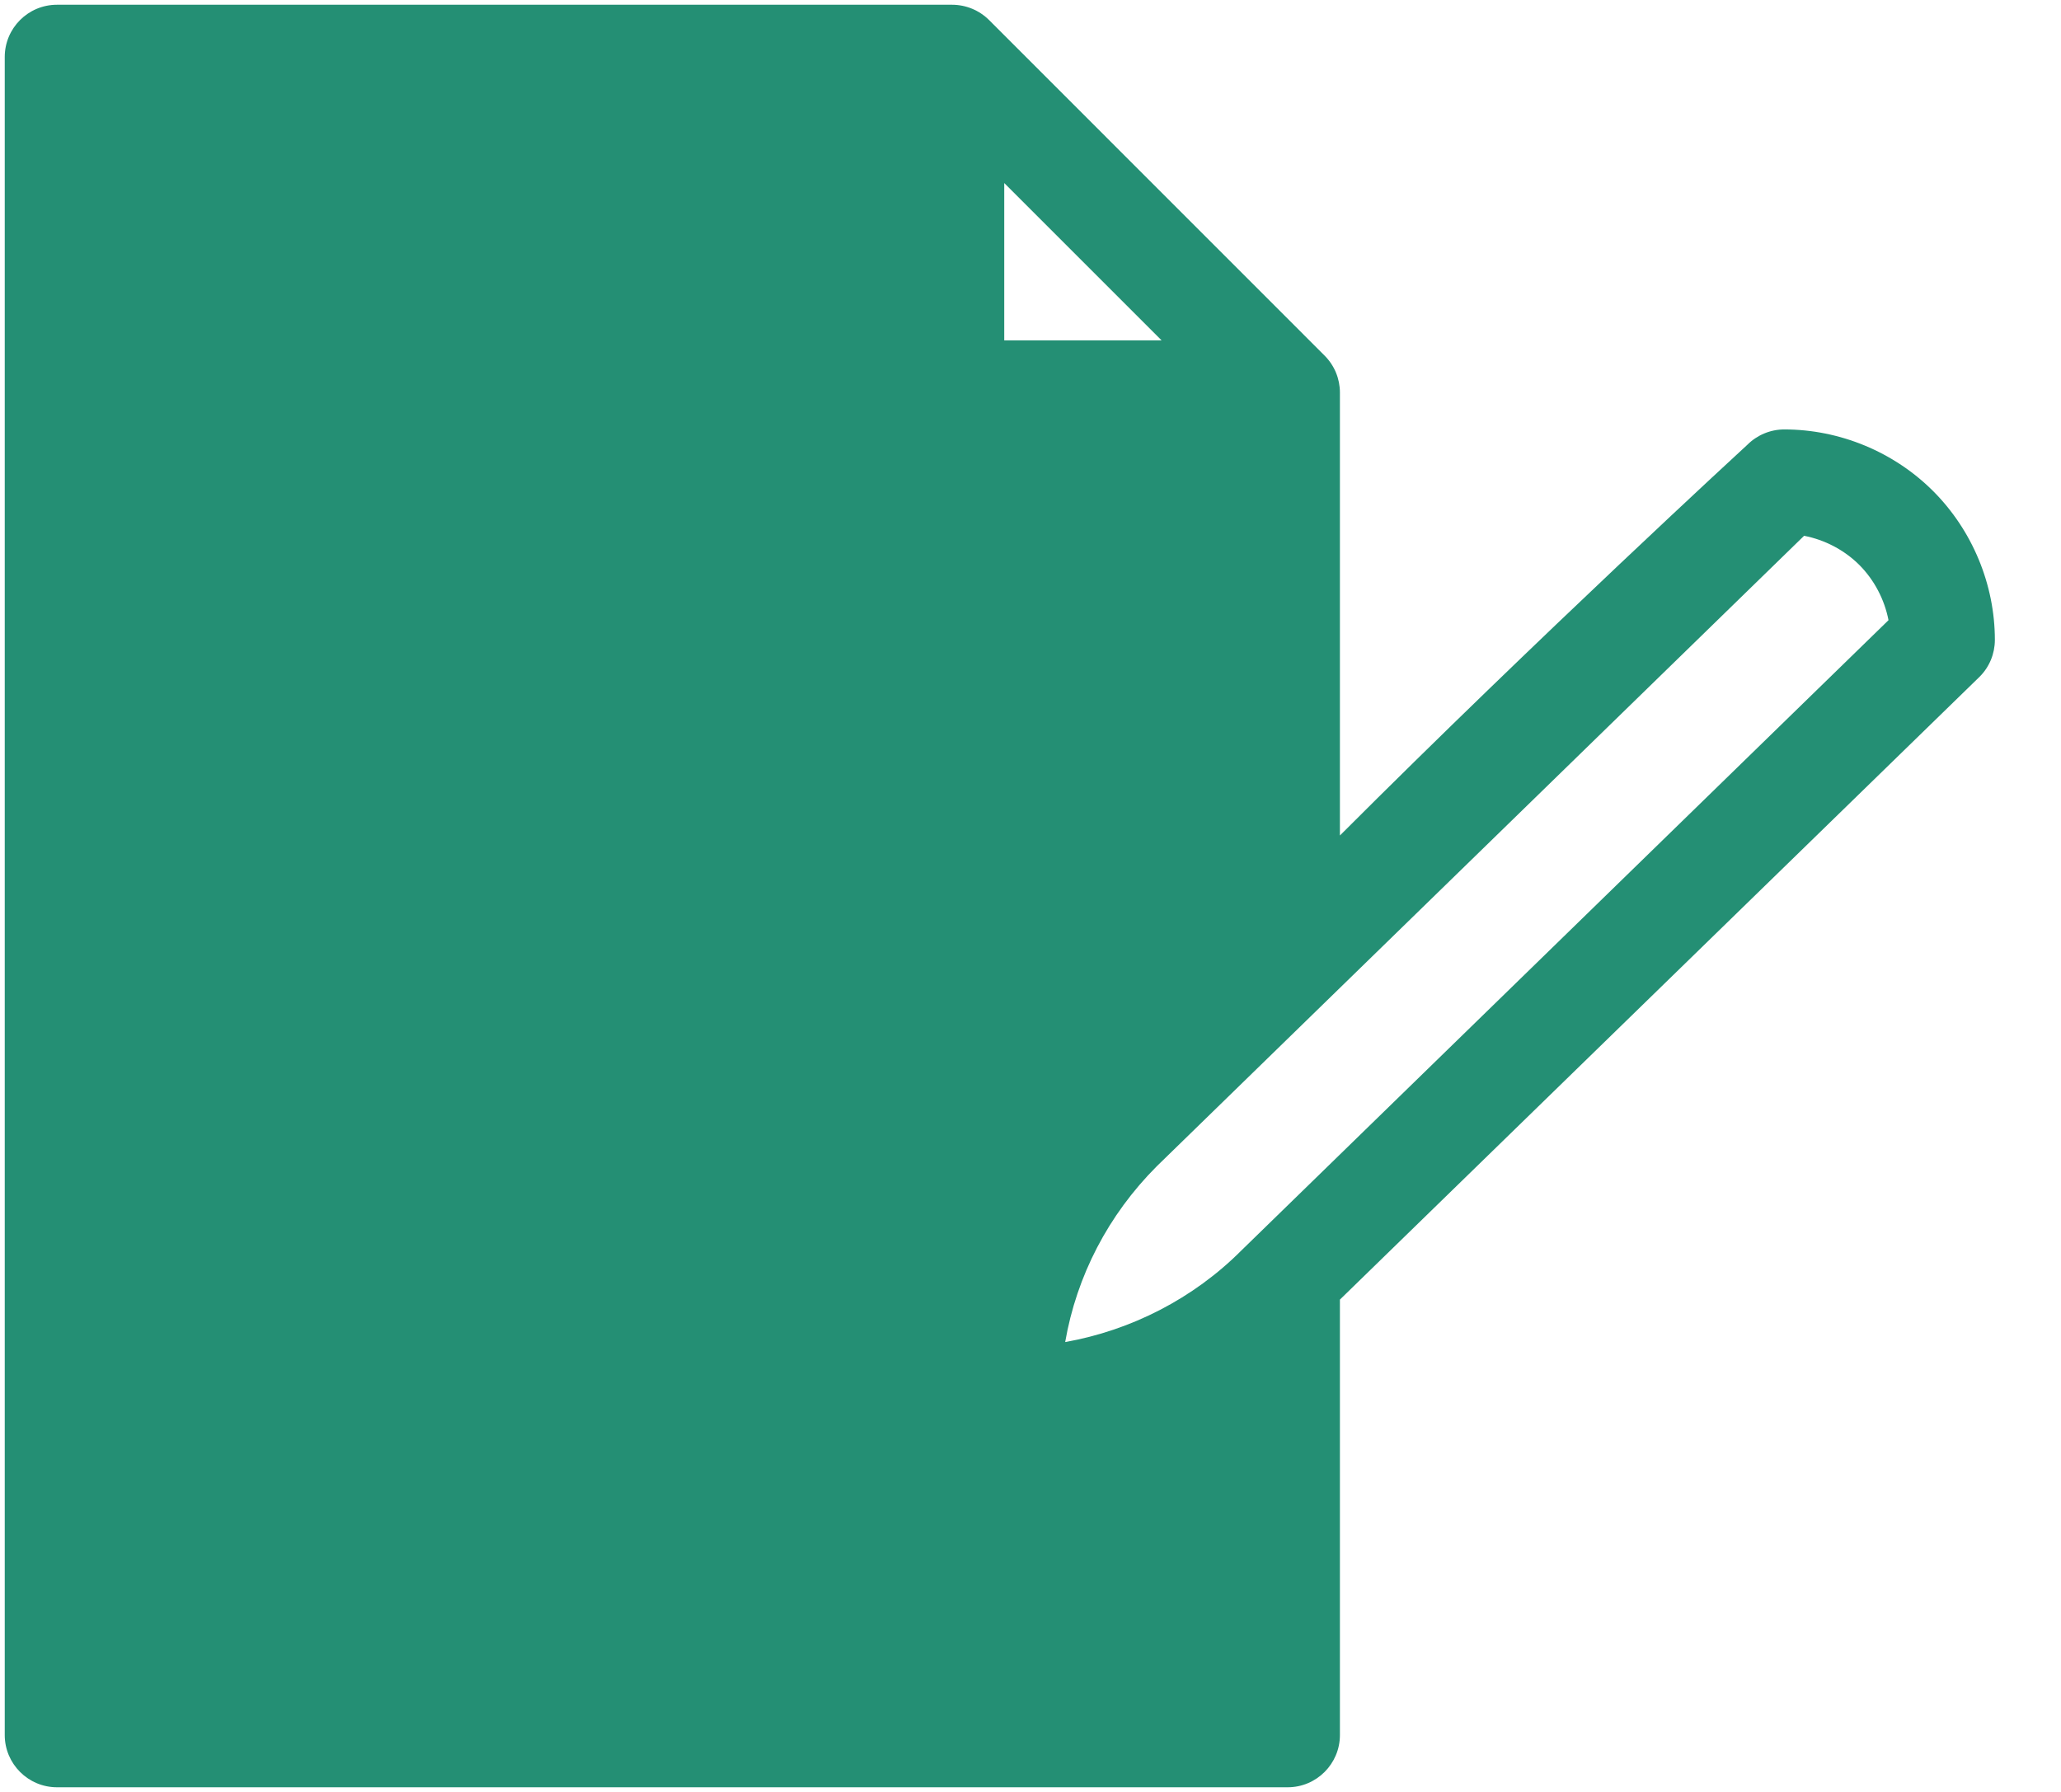 <svg width="23" height="20" viewBox="0 0 23 20" fill="none" xmlns="http://www.w3.org/2000/svg">
<path d="M21.573 5.481C21.136 5.044 20.531 4.793 19.912 4.793C19.758 4.793 19.609 4.855 19.5 4.964C19.5 4.964 17.186 7.091 14.953 9.325V4.381C14.953 4.227 14.892 4.079 14.782 3.969L11.037 0.223C10.927 0.114 10.779 0.053 10.624 0.053H0.636C0.314 0.053 0.053 0.314 0.053 0.636V19.365C0.053 19.686 0.314 19.948 0.636 19.948H14.37C14.692 19.948 14.953 19.686 14.953 19.365V14.505L22.091 7.554C22.201 7.445 22.262 7.296 22.262 7.142C22.262 6.525 22.011 5.919 21.573 5.481ZM11.207 2.043L12.963 3.799H11.207V2.043ZM13.852 13.958C13.319 14.492 12.625 14.848 11.887 14.979C12.015 14.24 12.368 13.559 12.909 13.017L20.133 5.98C20.364 6.025 20.581 6.138 20.749 6.305C20.917 6.474 21.03 6.691 21.075 6.922L13.852 13.958Z" fill="#248F74"/>
</svg>
